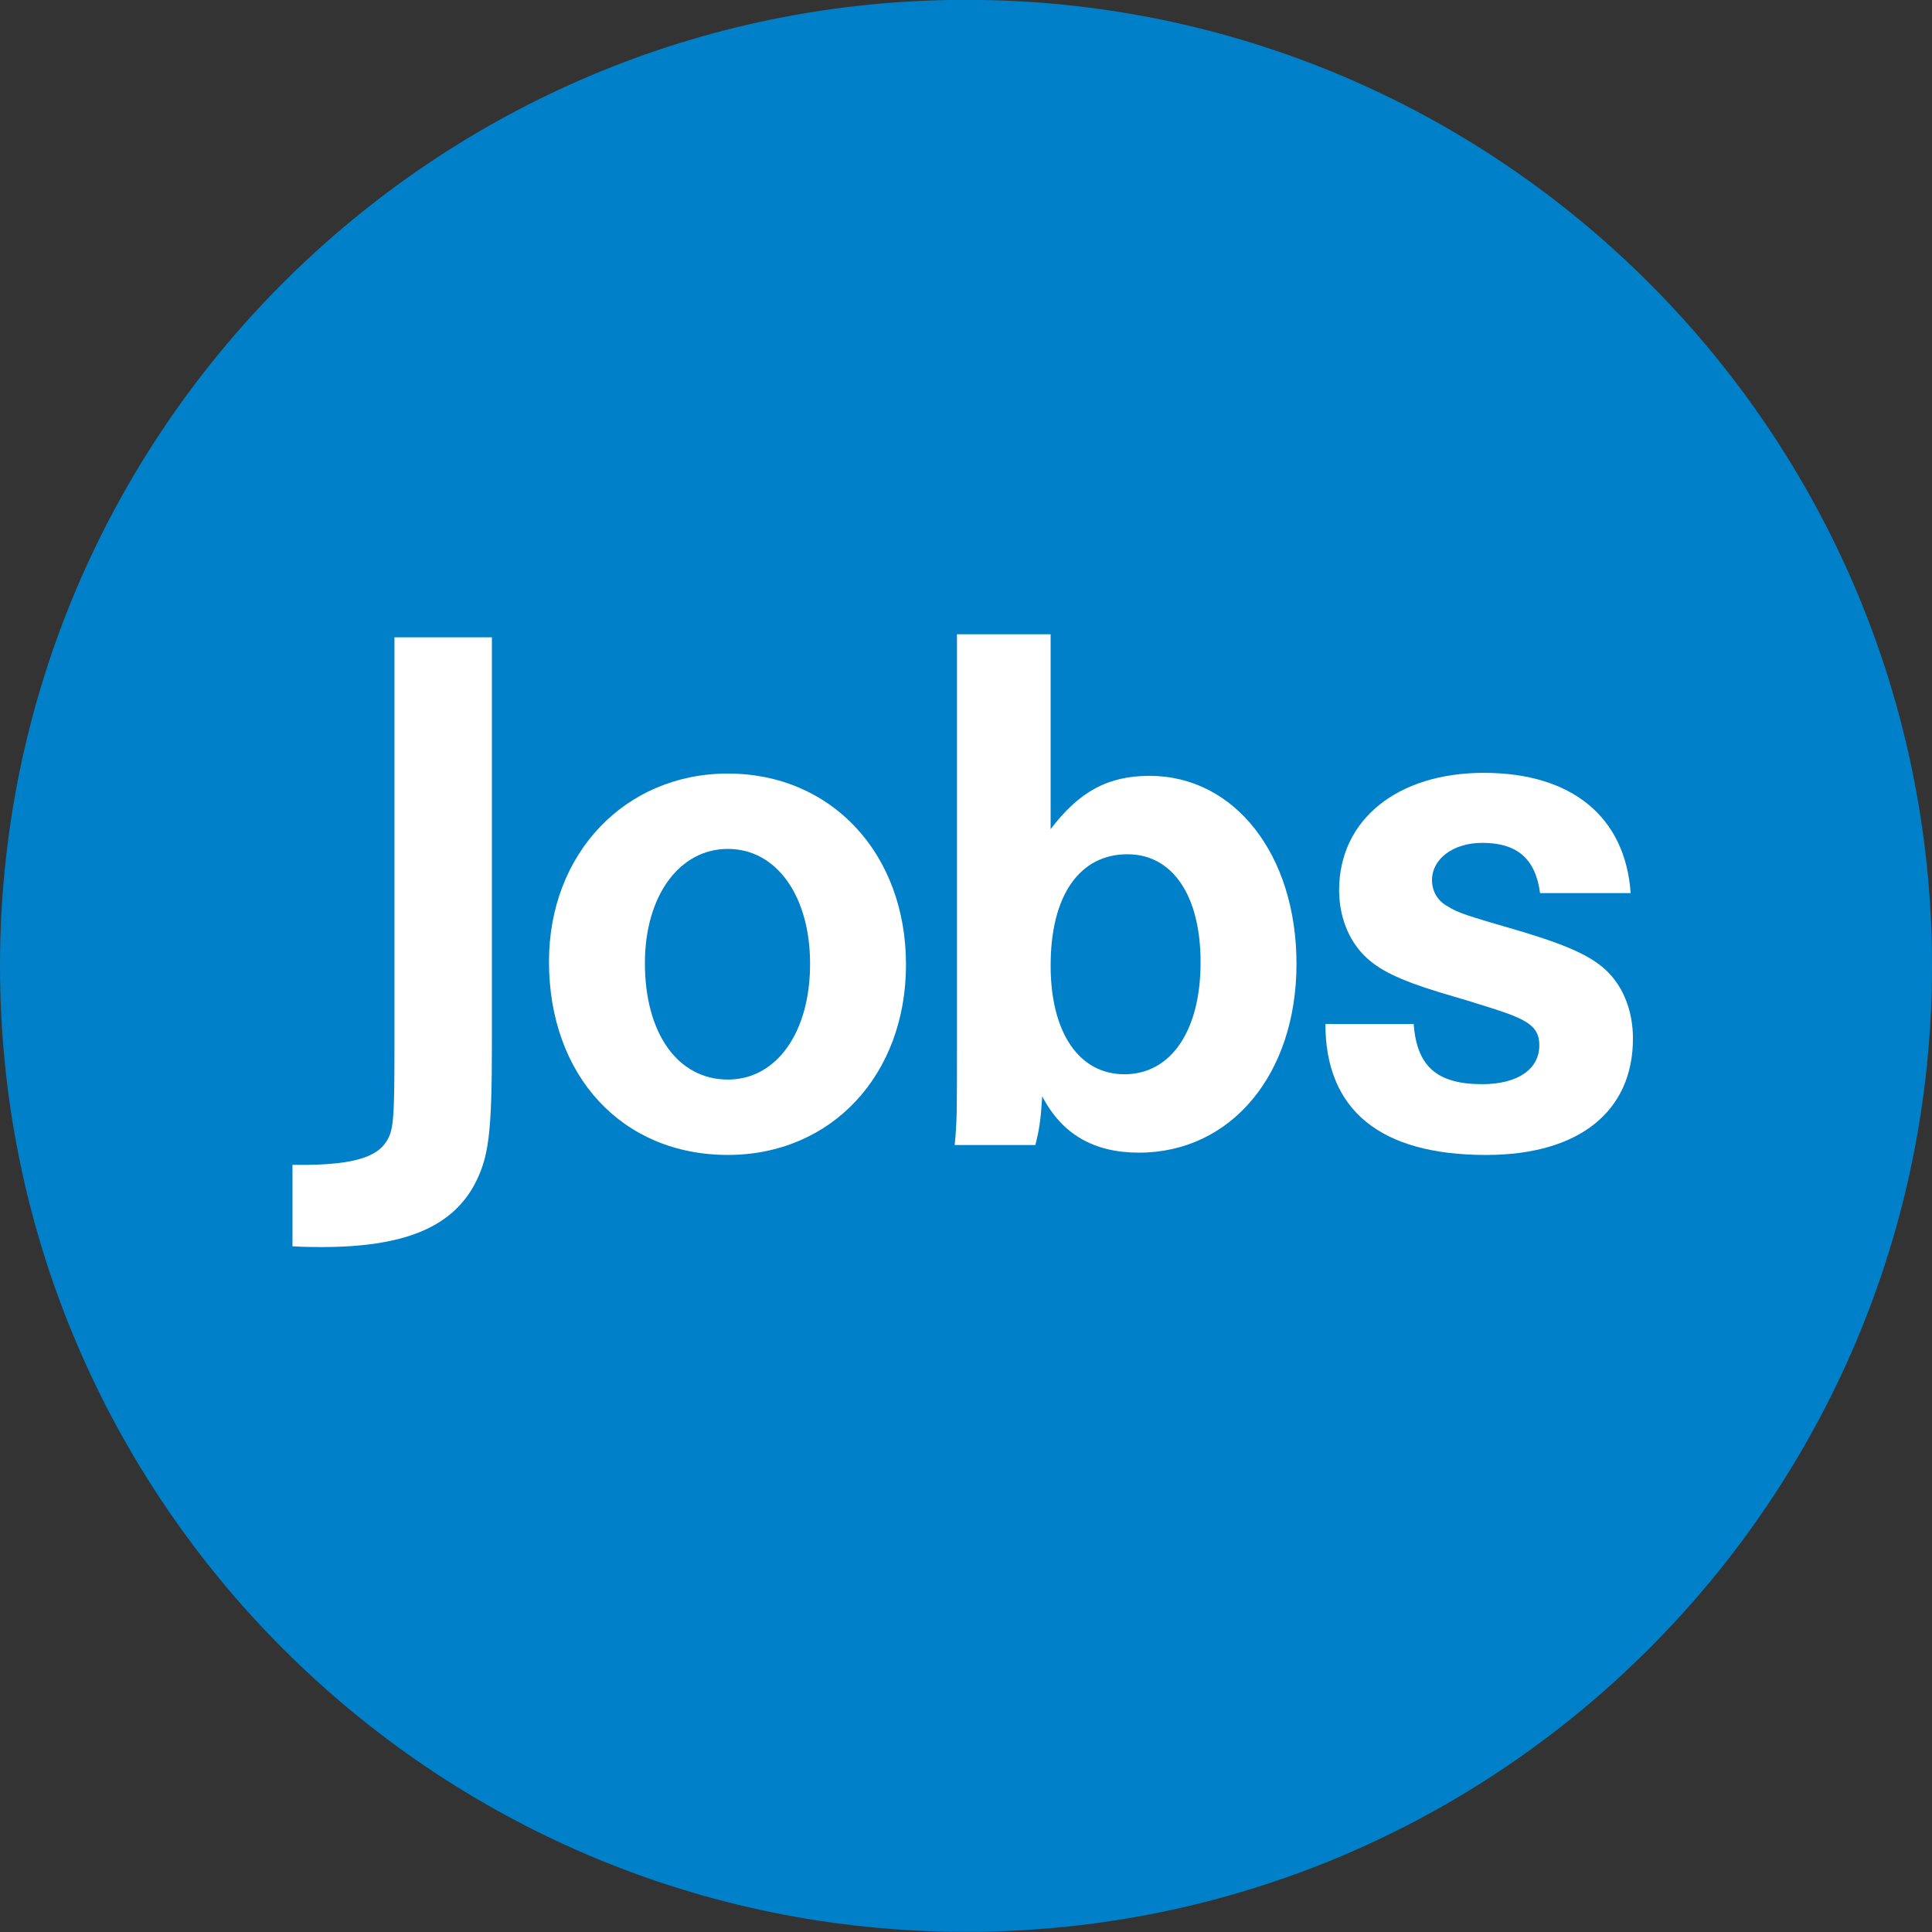 <?xml version="1.0" encoding="UTF-8"?>
<svg xmlns="http://www.w3.org/2000/svg" id="Ebene_1" data-name="Ebene 1" version="1.1" viewBox="0 0 100 100">
  <rect x="0" y="0" width="100" height="100" fill="#333333" stroke="none"/>
  <path d="M100,49.992c0,27.6-22.4,50-50,50S0,77.592,0,49.992,22.4-.008,50-.008s50,22.4,50,50h0Z" fill="#0080c9" fill-rule="evenodd" stroke-width="0"></path>
  <g>
    <path d="M25.461,32.987v20.922c0,4.846-.158,6.028-.946,7.486-1.221,2.167-3.664,3.152-7.88,3.152-.315,0-.867,0-1.497-.039v-4.216h.867c2.246-.039,3.467-.394,3.979-1.182.394-.591.433-1.182.433-5.083v-21.04h5.043Z" fill="#fff" stroke-width="0"></path>
    <path d="M46.894,49.929c0,5.713-3.861,9.85-9.22,9.85-5.477,0-9.259-4.098-9.259-10.008,0-5.595,3.94-9.732,9.259-9.732,5.358,0,9.22,4.137,9.22,9.889ZM33.38,49.85c0,3.625,1.694,6.028,4.295,6.028,2.522,0,4.255-2.443,4.255-5.989,0-3.507-1.734-5.949-4.255-5.949s-4.295,2.443-4.295,5.91Z" fill="#fff" stroke-width="0"></path>
    <path d="M54.38,32.83v10.086c1.497-1.97,2.994-2.758,5.122-2.758,4.413,0,7.604,4.098,7.604,9.732,0,5.713-3.388,9.771-8.156,9.771-2.325,0-3.979-.946-5.004-2.916-.079,1.261-.158,1.734-.355,2.522h-4.176c.118-1.221.118-1.773.118-4.925v-21.513h4.846ZM54.38,49.969c0,3.467,1.458,5.634,3.822,5.634,2.403,0,3.94-2.246,3.94-5.792,0-3.467-1.458-5.595-3.782-5.595-2.482,0-3.979,2.128-3.979,5.752Z" fill="#fff" stroke-width="0"></path>
    <path d="M79.714,46.226c-.236-1.773-1.182-2.6-2.994-2.6-1.497,0-2.6.827-2.6,1.931,0,.552.276,1.064.788,1.34.552.355.946.473,3.782,1.3,2.758.827,3.94,1.418,4.728,2.325.709.827,1.103,1.97,1.103,3.231,0,3.782-2.797,6.028-7.604,6.028-5.477,0-8.313-2.325-8.313-6.777h4.57c.158,2.206,1.221,3.113,3.546,3.113,1.852,0,2.955-.788,2.955-2.009,0-.709-.315-1.103-1.261-1.497q-.591-.276-3.94-1.261c-2.049-.63-3.113-1.143-3.861-1.891-.827-.827-1.3-2.049-1.3-3.388,0-3.625,2.994-6.068,7.486-6.068,4.57,0,7.328,2.285,7.604,6.225h-4.689Z" fill="#fff" stroke-width="0"></path>
  </g>
</svg>
